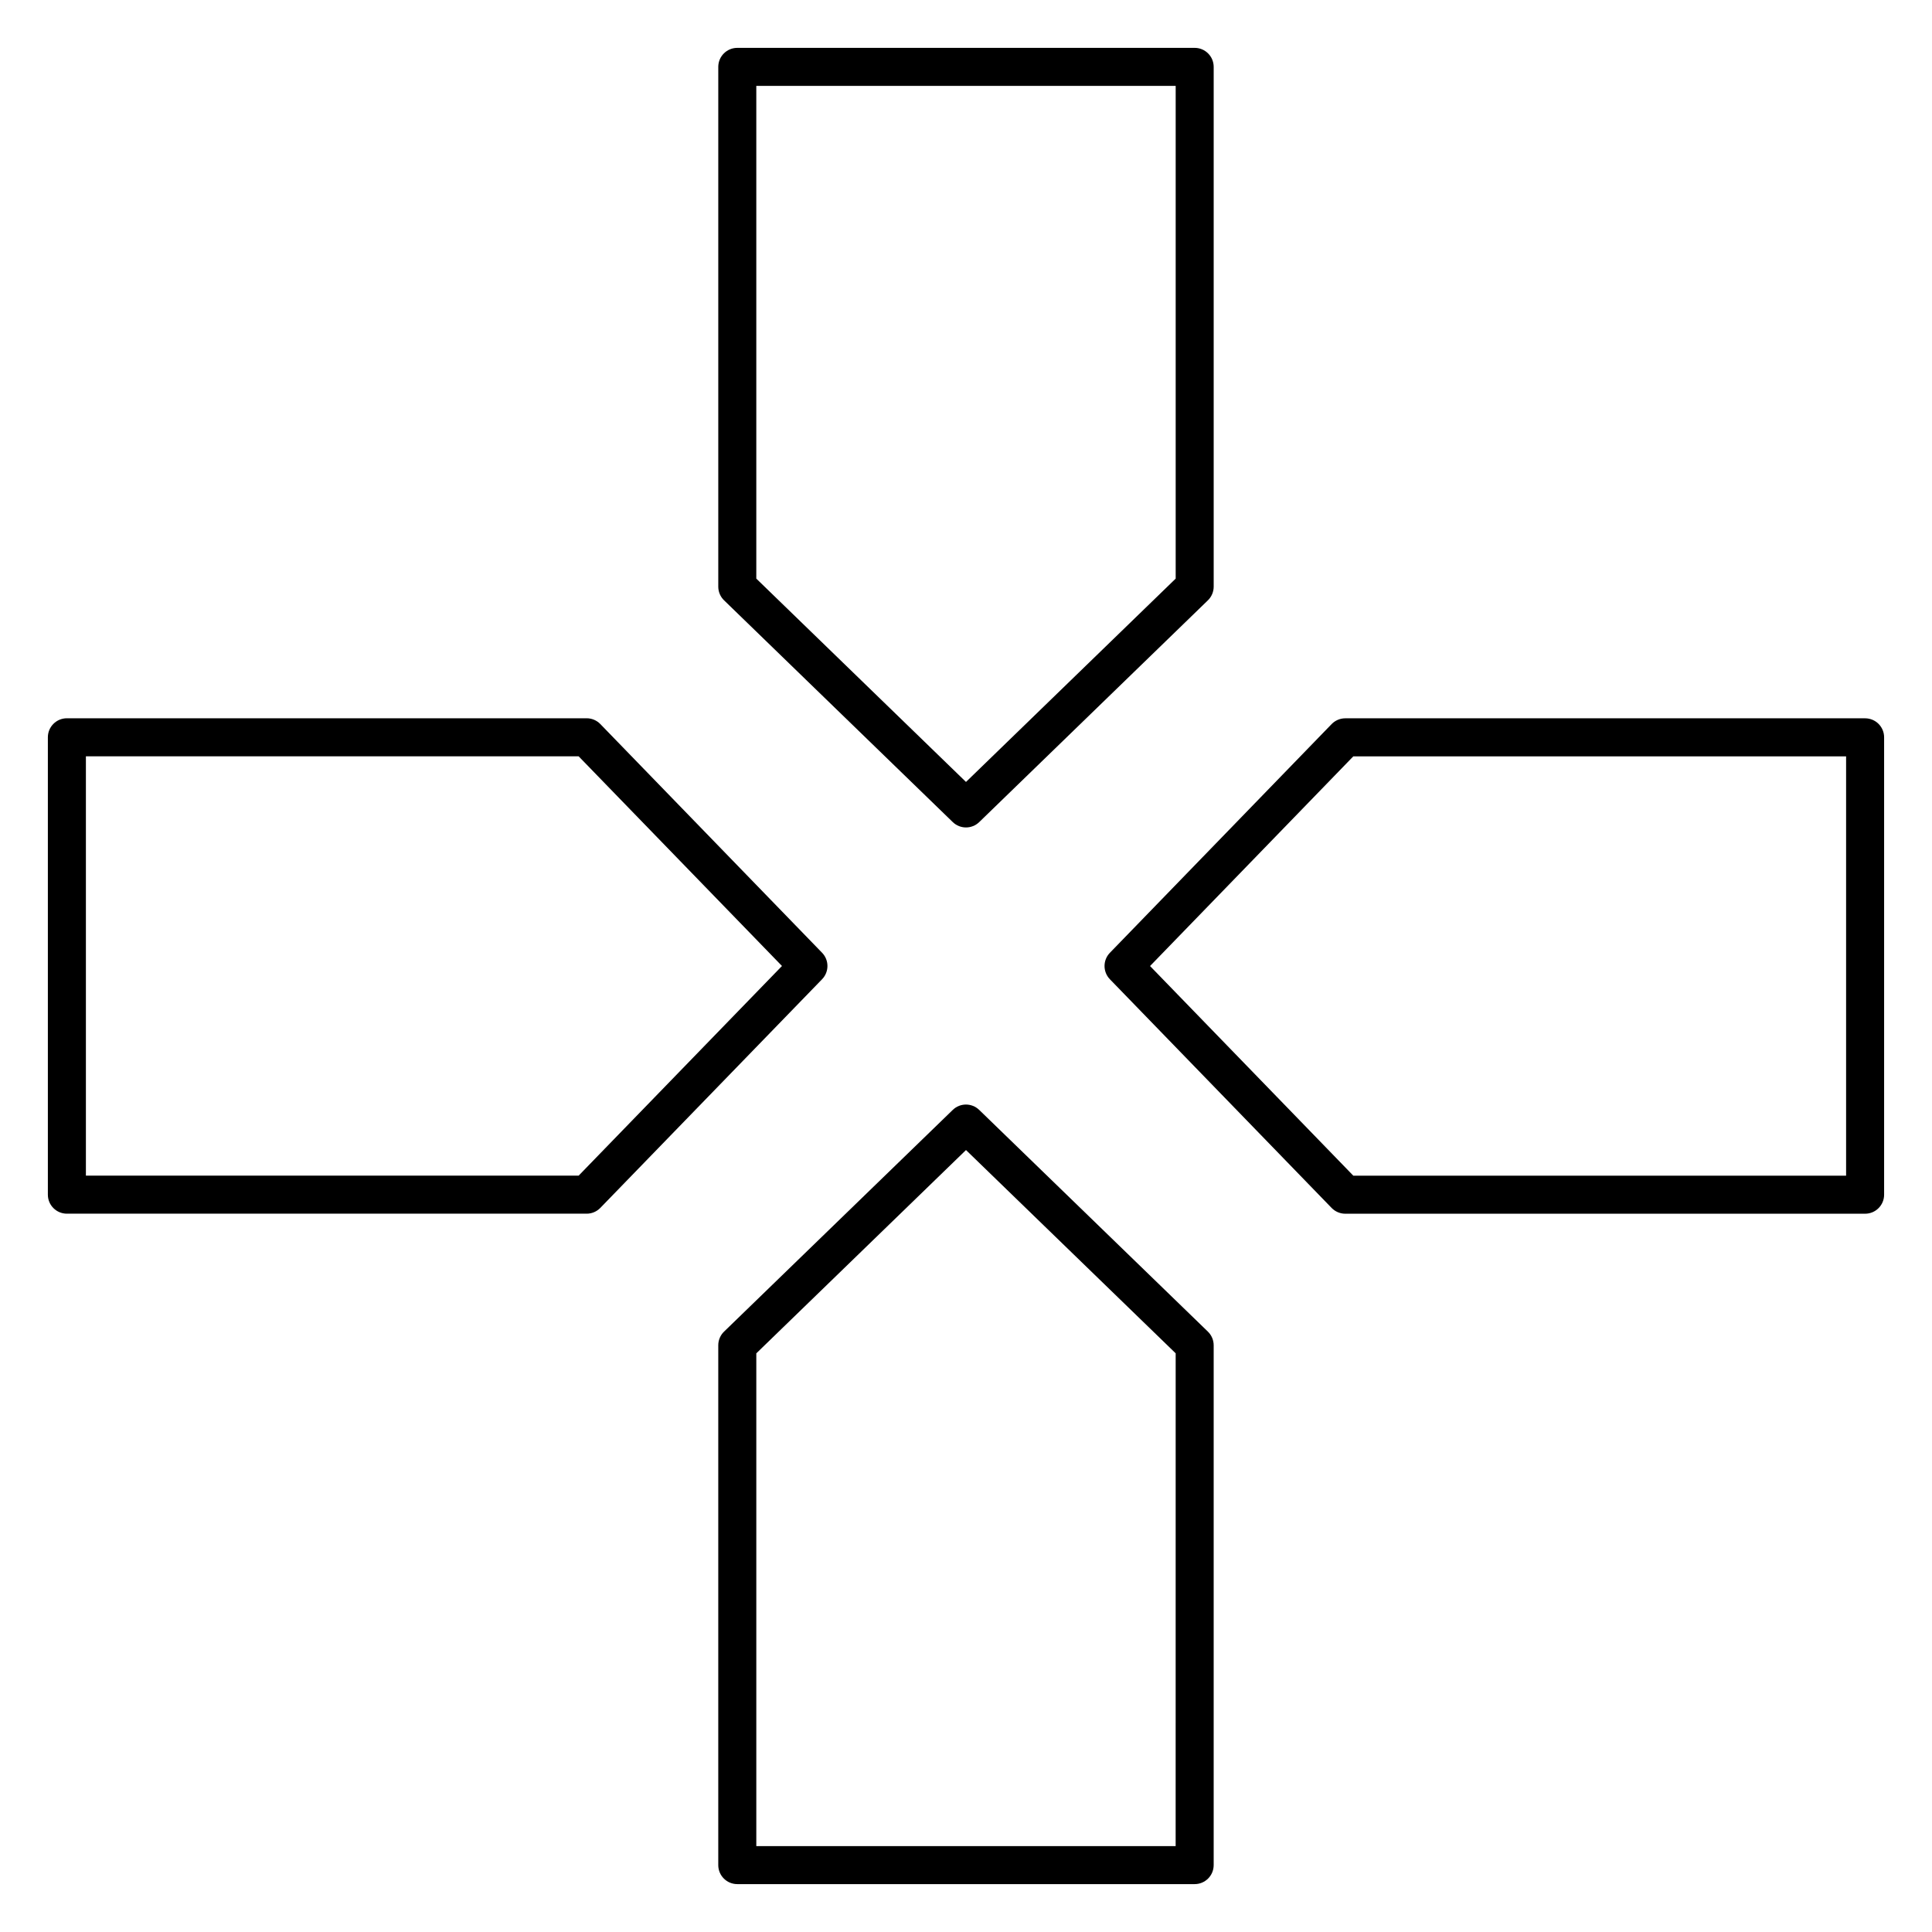 <?xml version="1.0" encoding="UTF-8"?>
<!-- Uploaded to: ICON Repo, www.iconrepo.com, Generator: ICON Repo Mixer Tools -->
<svg fill="#000000" width="800px" height="800px" version="1.1" viewBox="144 144 512 512" xmlns="http://www.w3.org/2000/svg">
 <g>
  <path d="m396.49 361.86c0.977 0.945 2.242 1.422 3.508 1.422s2.527-0.473 3.508-1.422l60.602-58.77c0.977-0.945 1.531-2.254 1.531-3.617v-137.75c0-2.781-2.254-5.039-5.039-5.039h-121.21c-2.781 0-5.039 2.258-5.039 5.039v137.75c0 1.367 0.555 2.672 1.531 3.617zm-52.062-195.1h111.14v130.58l-55.57 53.883-55.57-53.883z"/>
  <path d="m403.5 438.14c-1.961-1.898-5.059-1.898-7.012 0l-60.609 58.754c-0.977 0.945-1.531 2.254-1.531 3.617v137.76c0 2.785 2.258 5.039 5.039 5.039h121.21c2.785 0 5.039-2.254 5.039-5.039v-137.76c0-1.367-0.551-2.664-1.531-3.617zm52.059 195.1h-111.13v-130.59l55.57-53.875 55.566 53.867z"/>
  <path d="m361.86 396.49-58.77-60.609c-0.945-0.977-2.254-1.531-3.617-1.531h-137.75c-2.781 0-5.039 2.258-5.039 5.039v121.21c0 2.785 2.258 5.039 5.039 5.039h137.75c1.367 0 2.672-0.551 3.617-1.531l58.77-60.598c1.895-1.957 1.895-5.066 0-7.019zm-64.516 59.07h-130.58v-111.13h130.58l53.887 55.566z"/>
  <path d="m638.27 334.36h-137.76c-1.367 0-2.664 0.555-3.617 1.531l-58.758 60.605c-1.895 1.953-1.895 5.059 0 7.019l58.758 60.602c0.945 0.977 2.254 1.531 3.617 1.531h137.76c2.785 0 5.039-2.254 5.039-5.039v-121.21c0-2.785-2.25-5.039-5.039-5.039zm-5.035 121.21h-130.59l-53.871-55.562 53.871-55.57h130.59z"/>
 </g>
</svg>